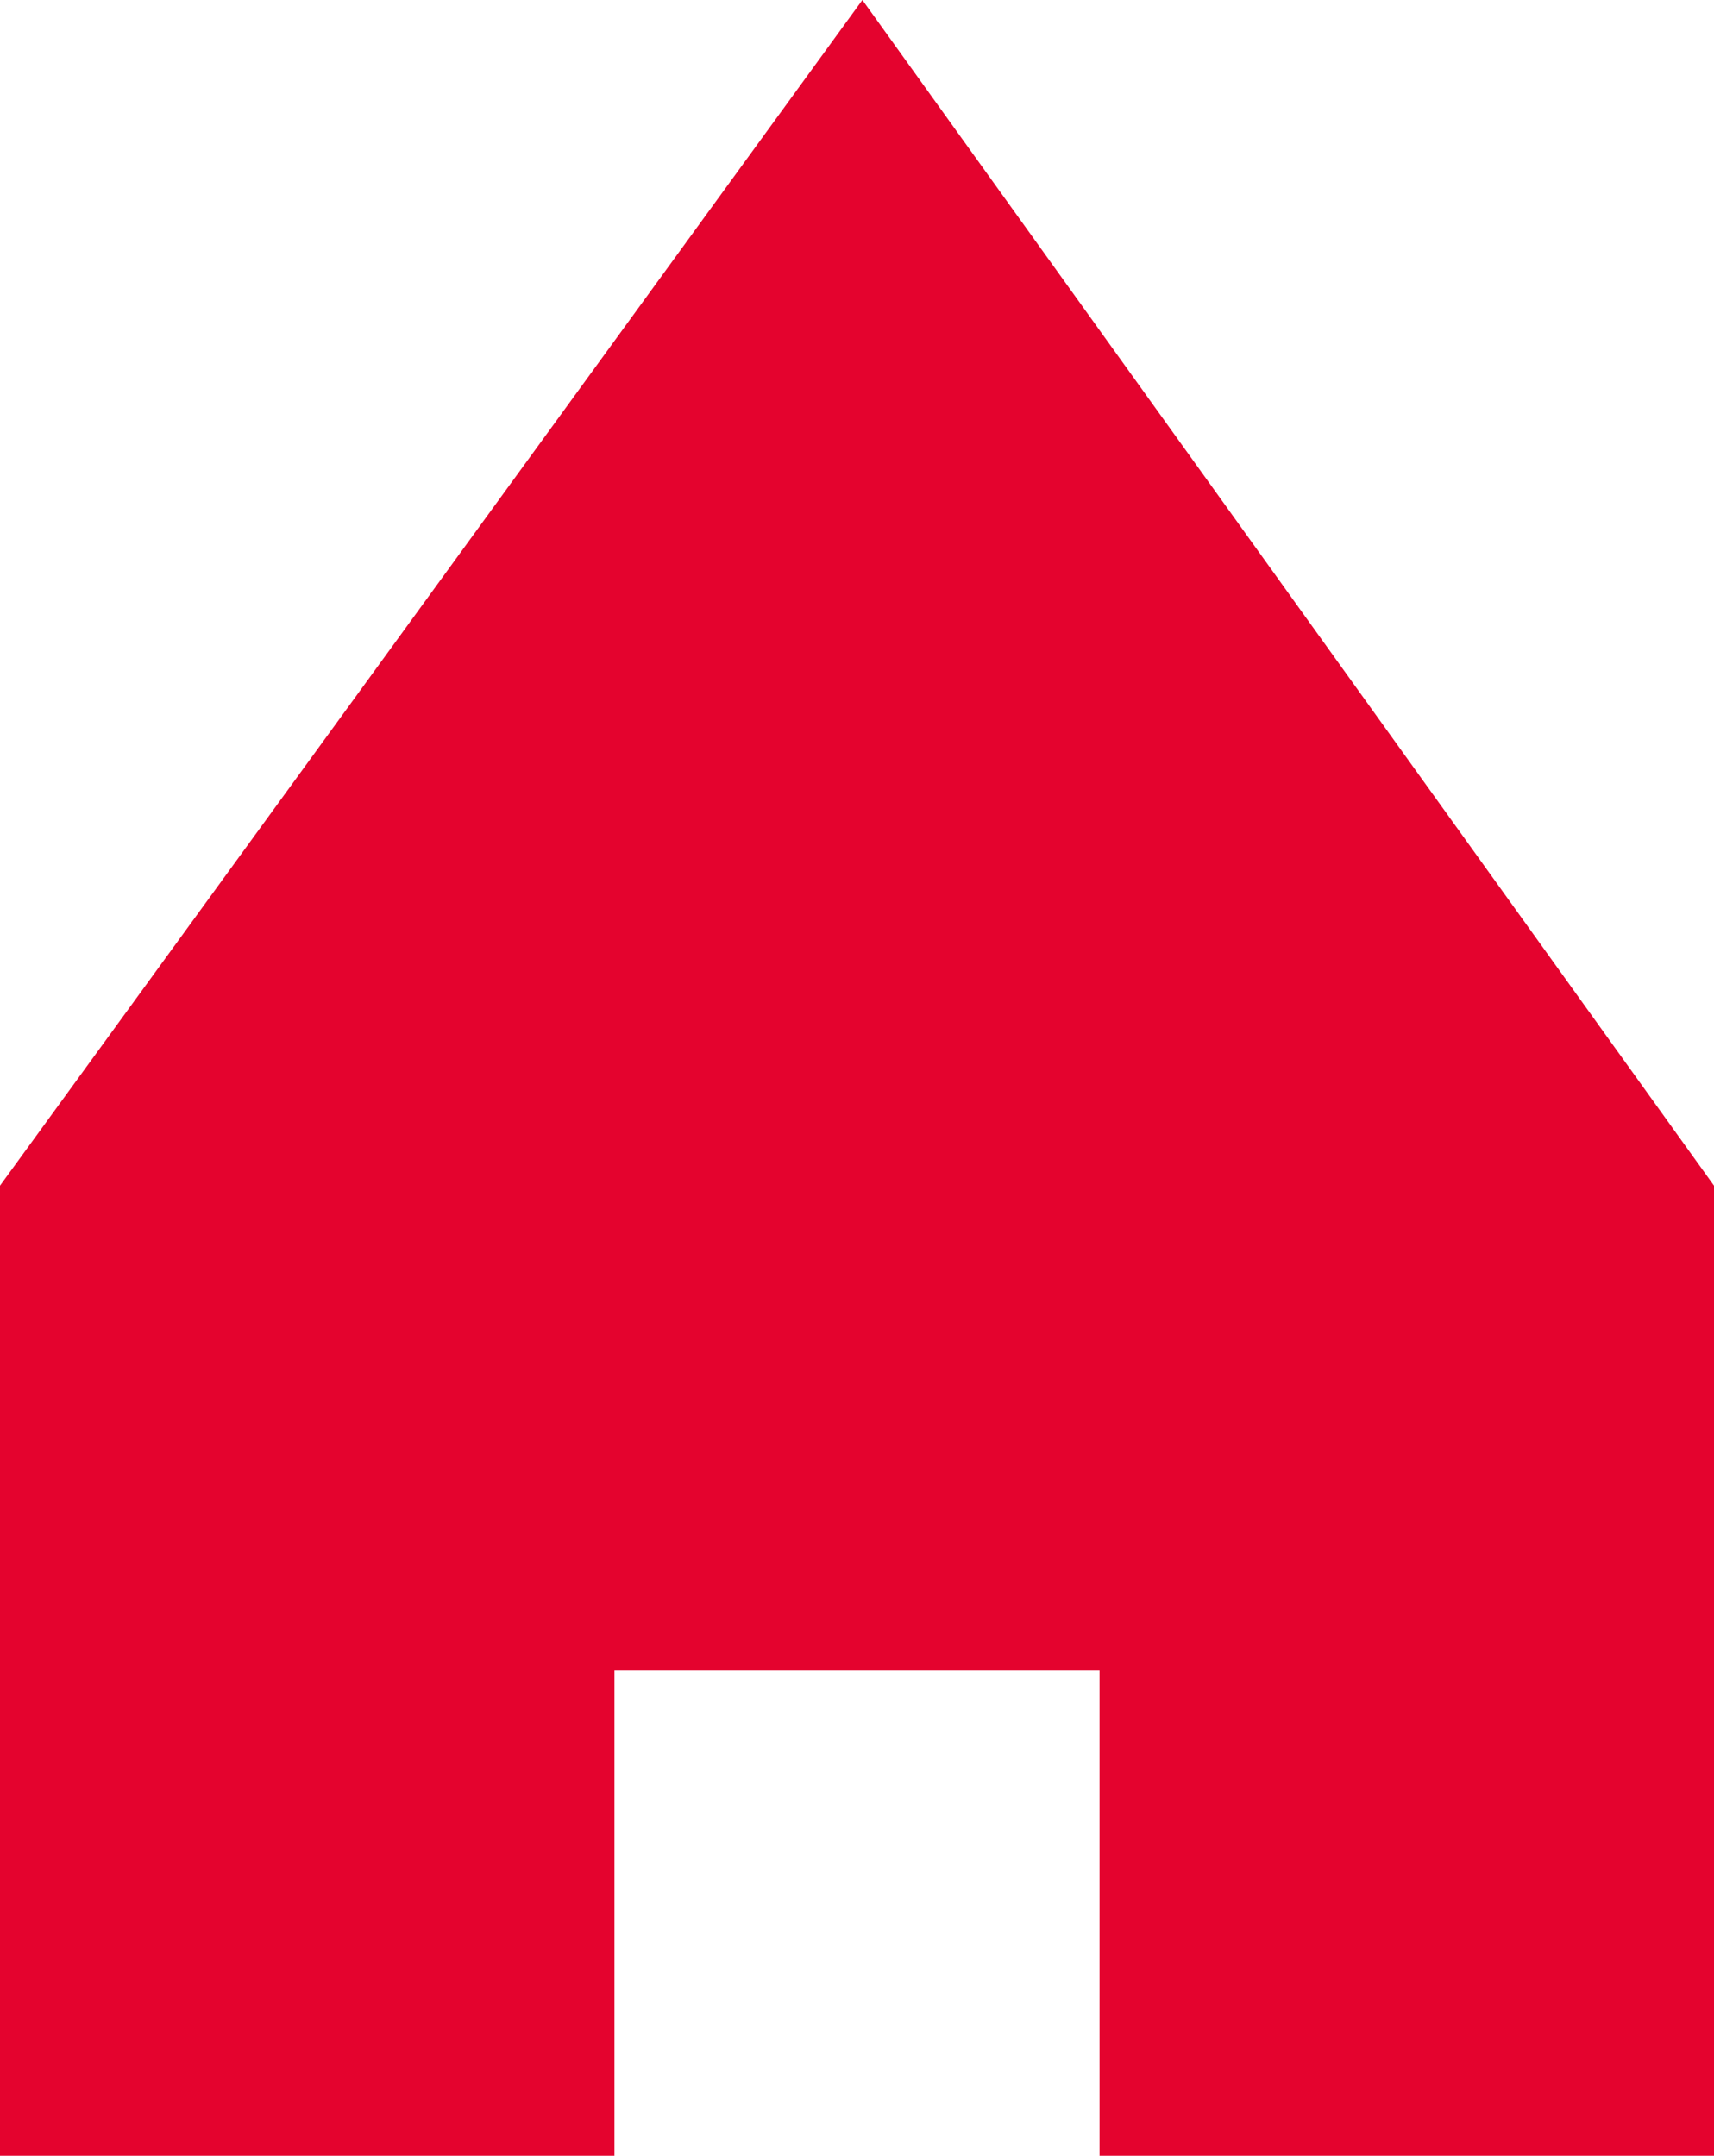 <?xml version="1.0" encoding="utf-8"?>
<!-- Generator: Adobe Illustrator 26.0.1, SVG Export Plug-In . SVG Version: 6.00 Build 0)  -->
<svg version="1.1" id="Capa_1" xmlns="http://www.w3.org/2000/svg" xmlns:xlink="http://www.w3.org/1999/xlink" x="0px" y="0px"
	 width="15.9px" height="20px" viewBox="0 0 15.9 20" style="enable-background:new 0 0 15.9 20;" xml:space="preserve">
<style type="text/css">
	.st0{fill:#E4032E;}
</style>
<path id="Trazado_5529" class="st0" d="M8,0L0,11v9h5.7v-4.5h4.5V20h5.7v-9L8,0z"/>
</svg>
